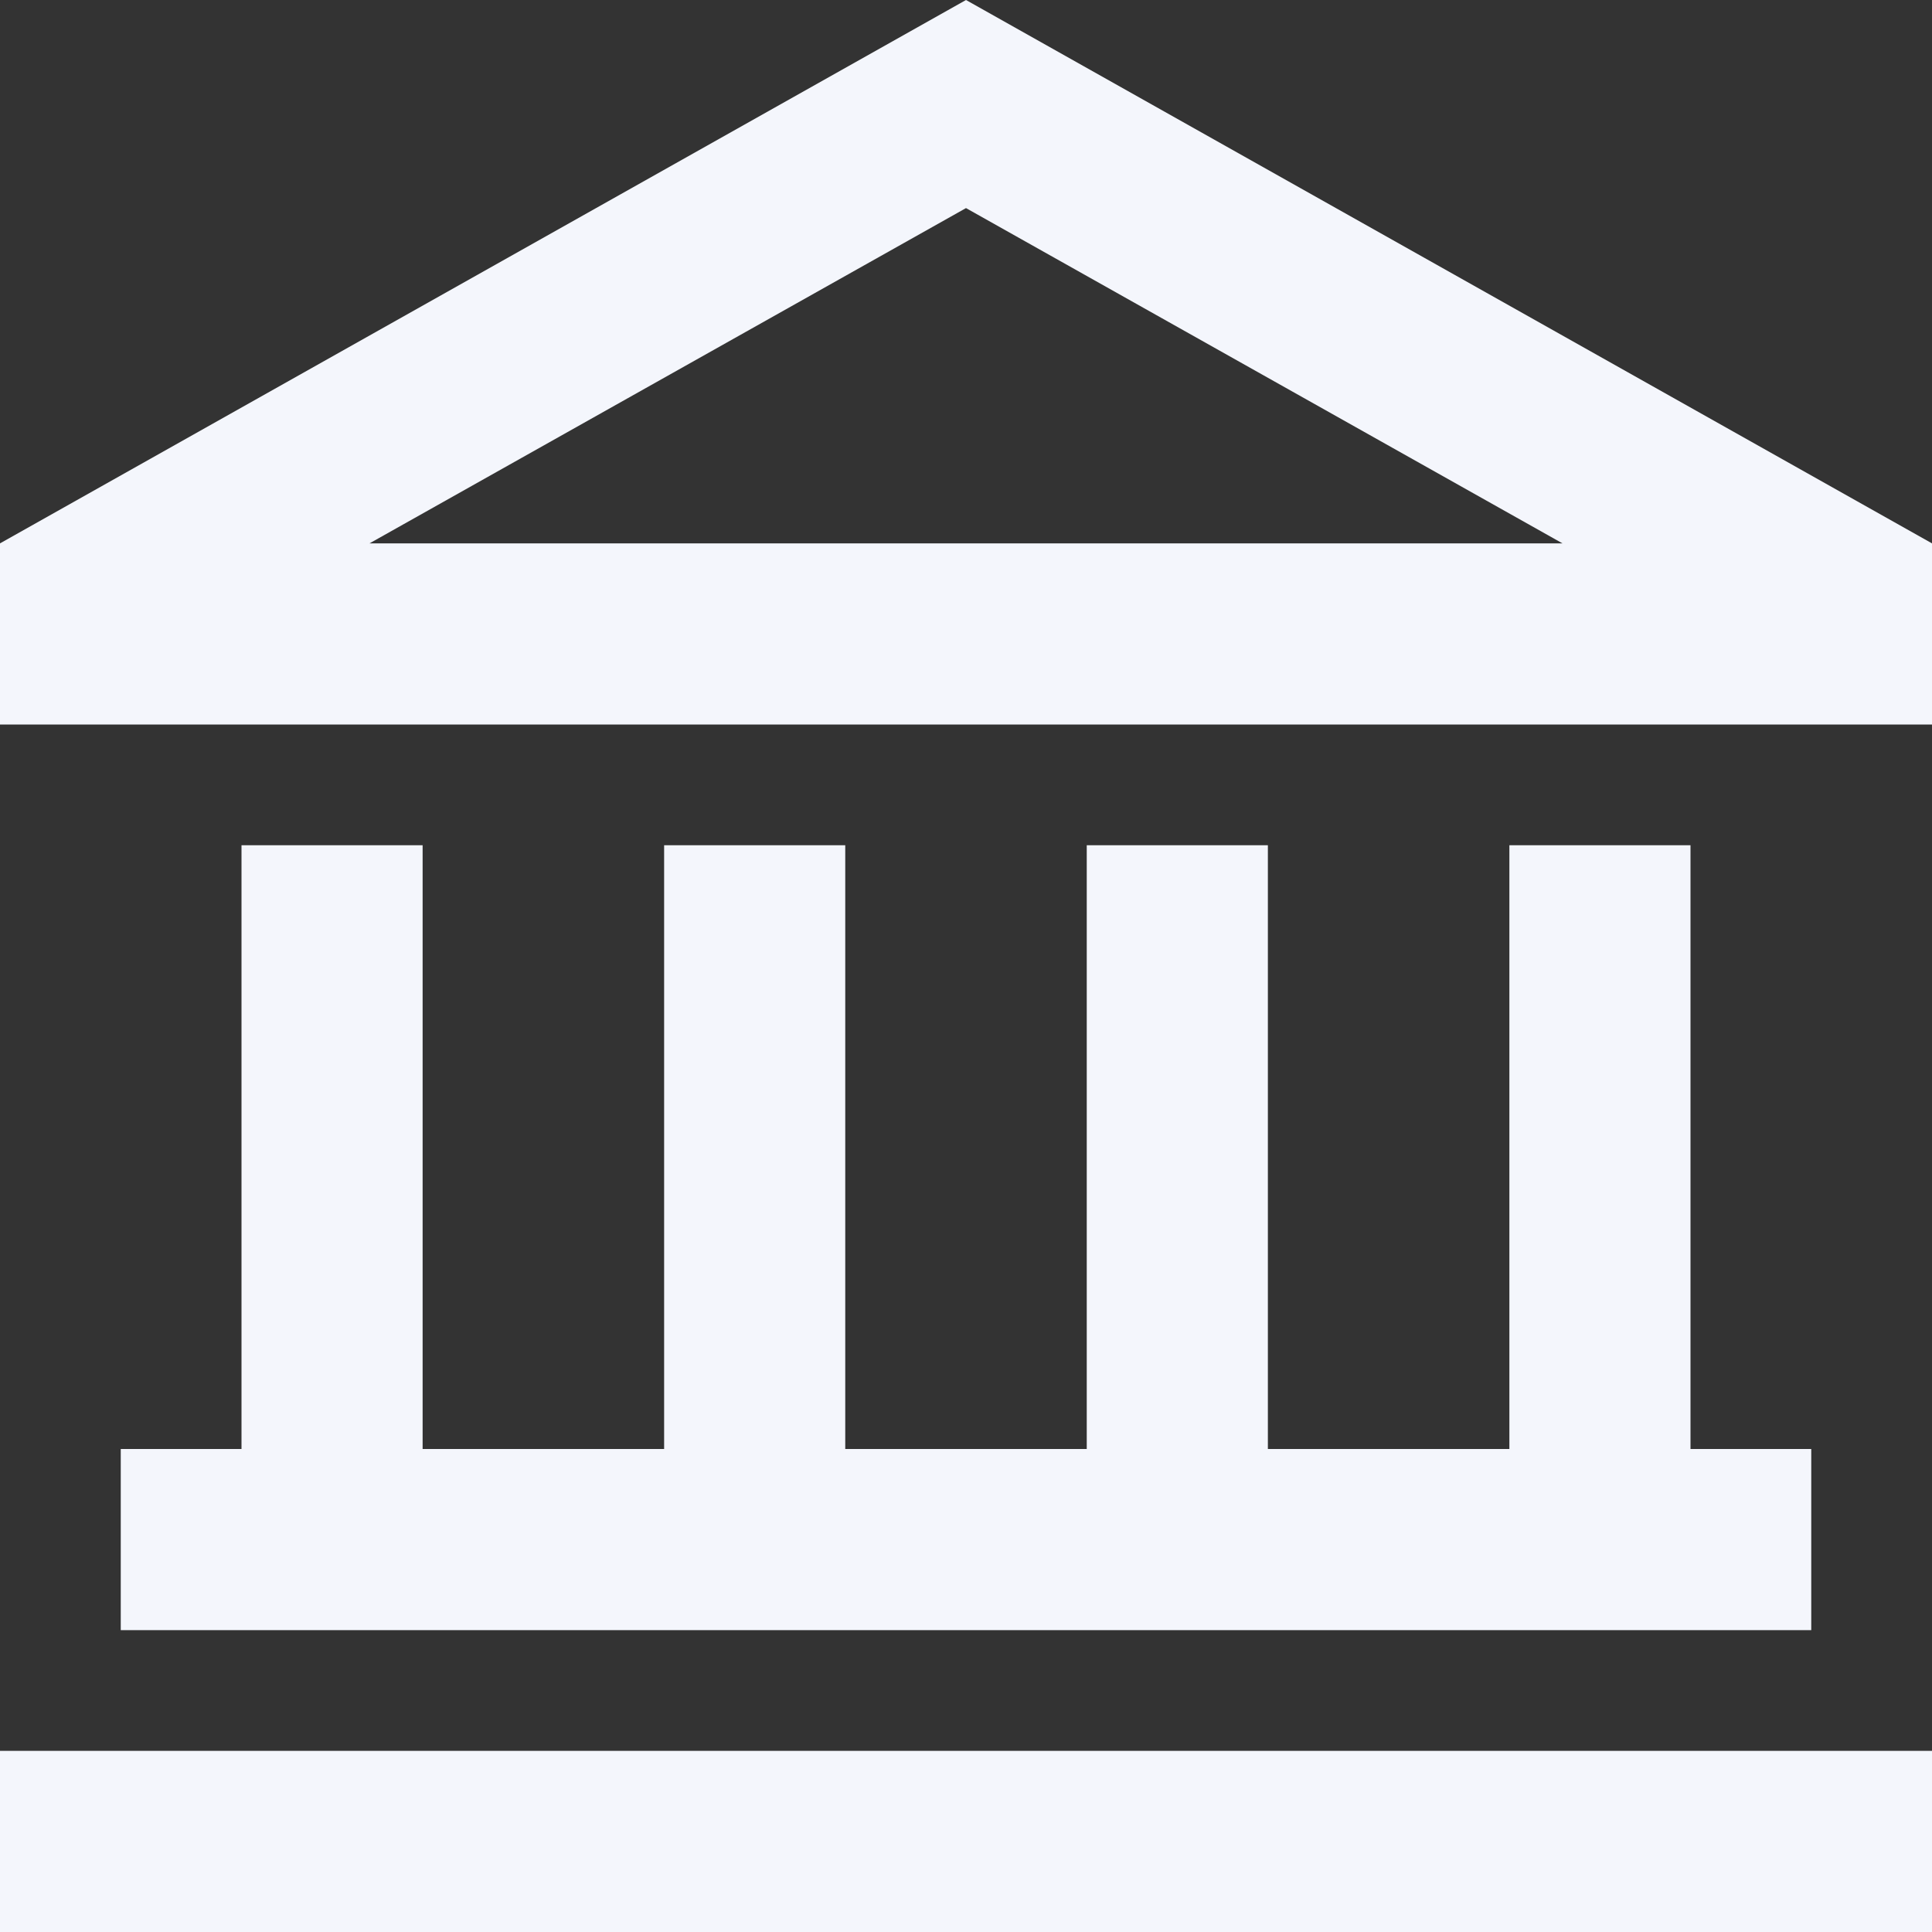 <svg xmlns="http://www.w3.org/2000/svg" id="Layer_2" data-name="Layer 2" viewBox="0 0 48 48"><rect x="0" y="0" width="48" height="48" fill="#333333" stroke="none"/><defs><style>      .cls-1 {        fill: #f4f6fc;        stroke-width: 0px;      }    </style></defs><g id="Layer_1-2" data-name="Layer 1"><path class="cls-1" d="M0,18h48v-4.5L24,0,0,13.5v4.5ZM24,5.17l14.82,8.33H9.18l14.82-8.33ZM10.5,21h-4.5v15h-3v4.5h42v-4.5h-3v-15h-4.5v15h-6v-15h-4.5v15h-6v-15h-4.5v15h-6v-15ZM0,43.5v4.5h48v-4.5H0Z"></path></g></svg>